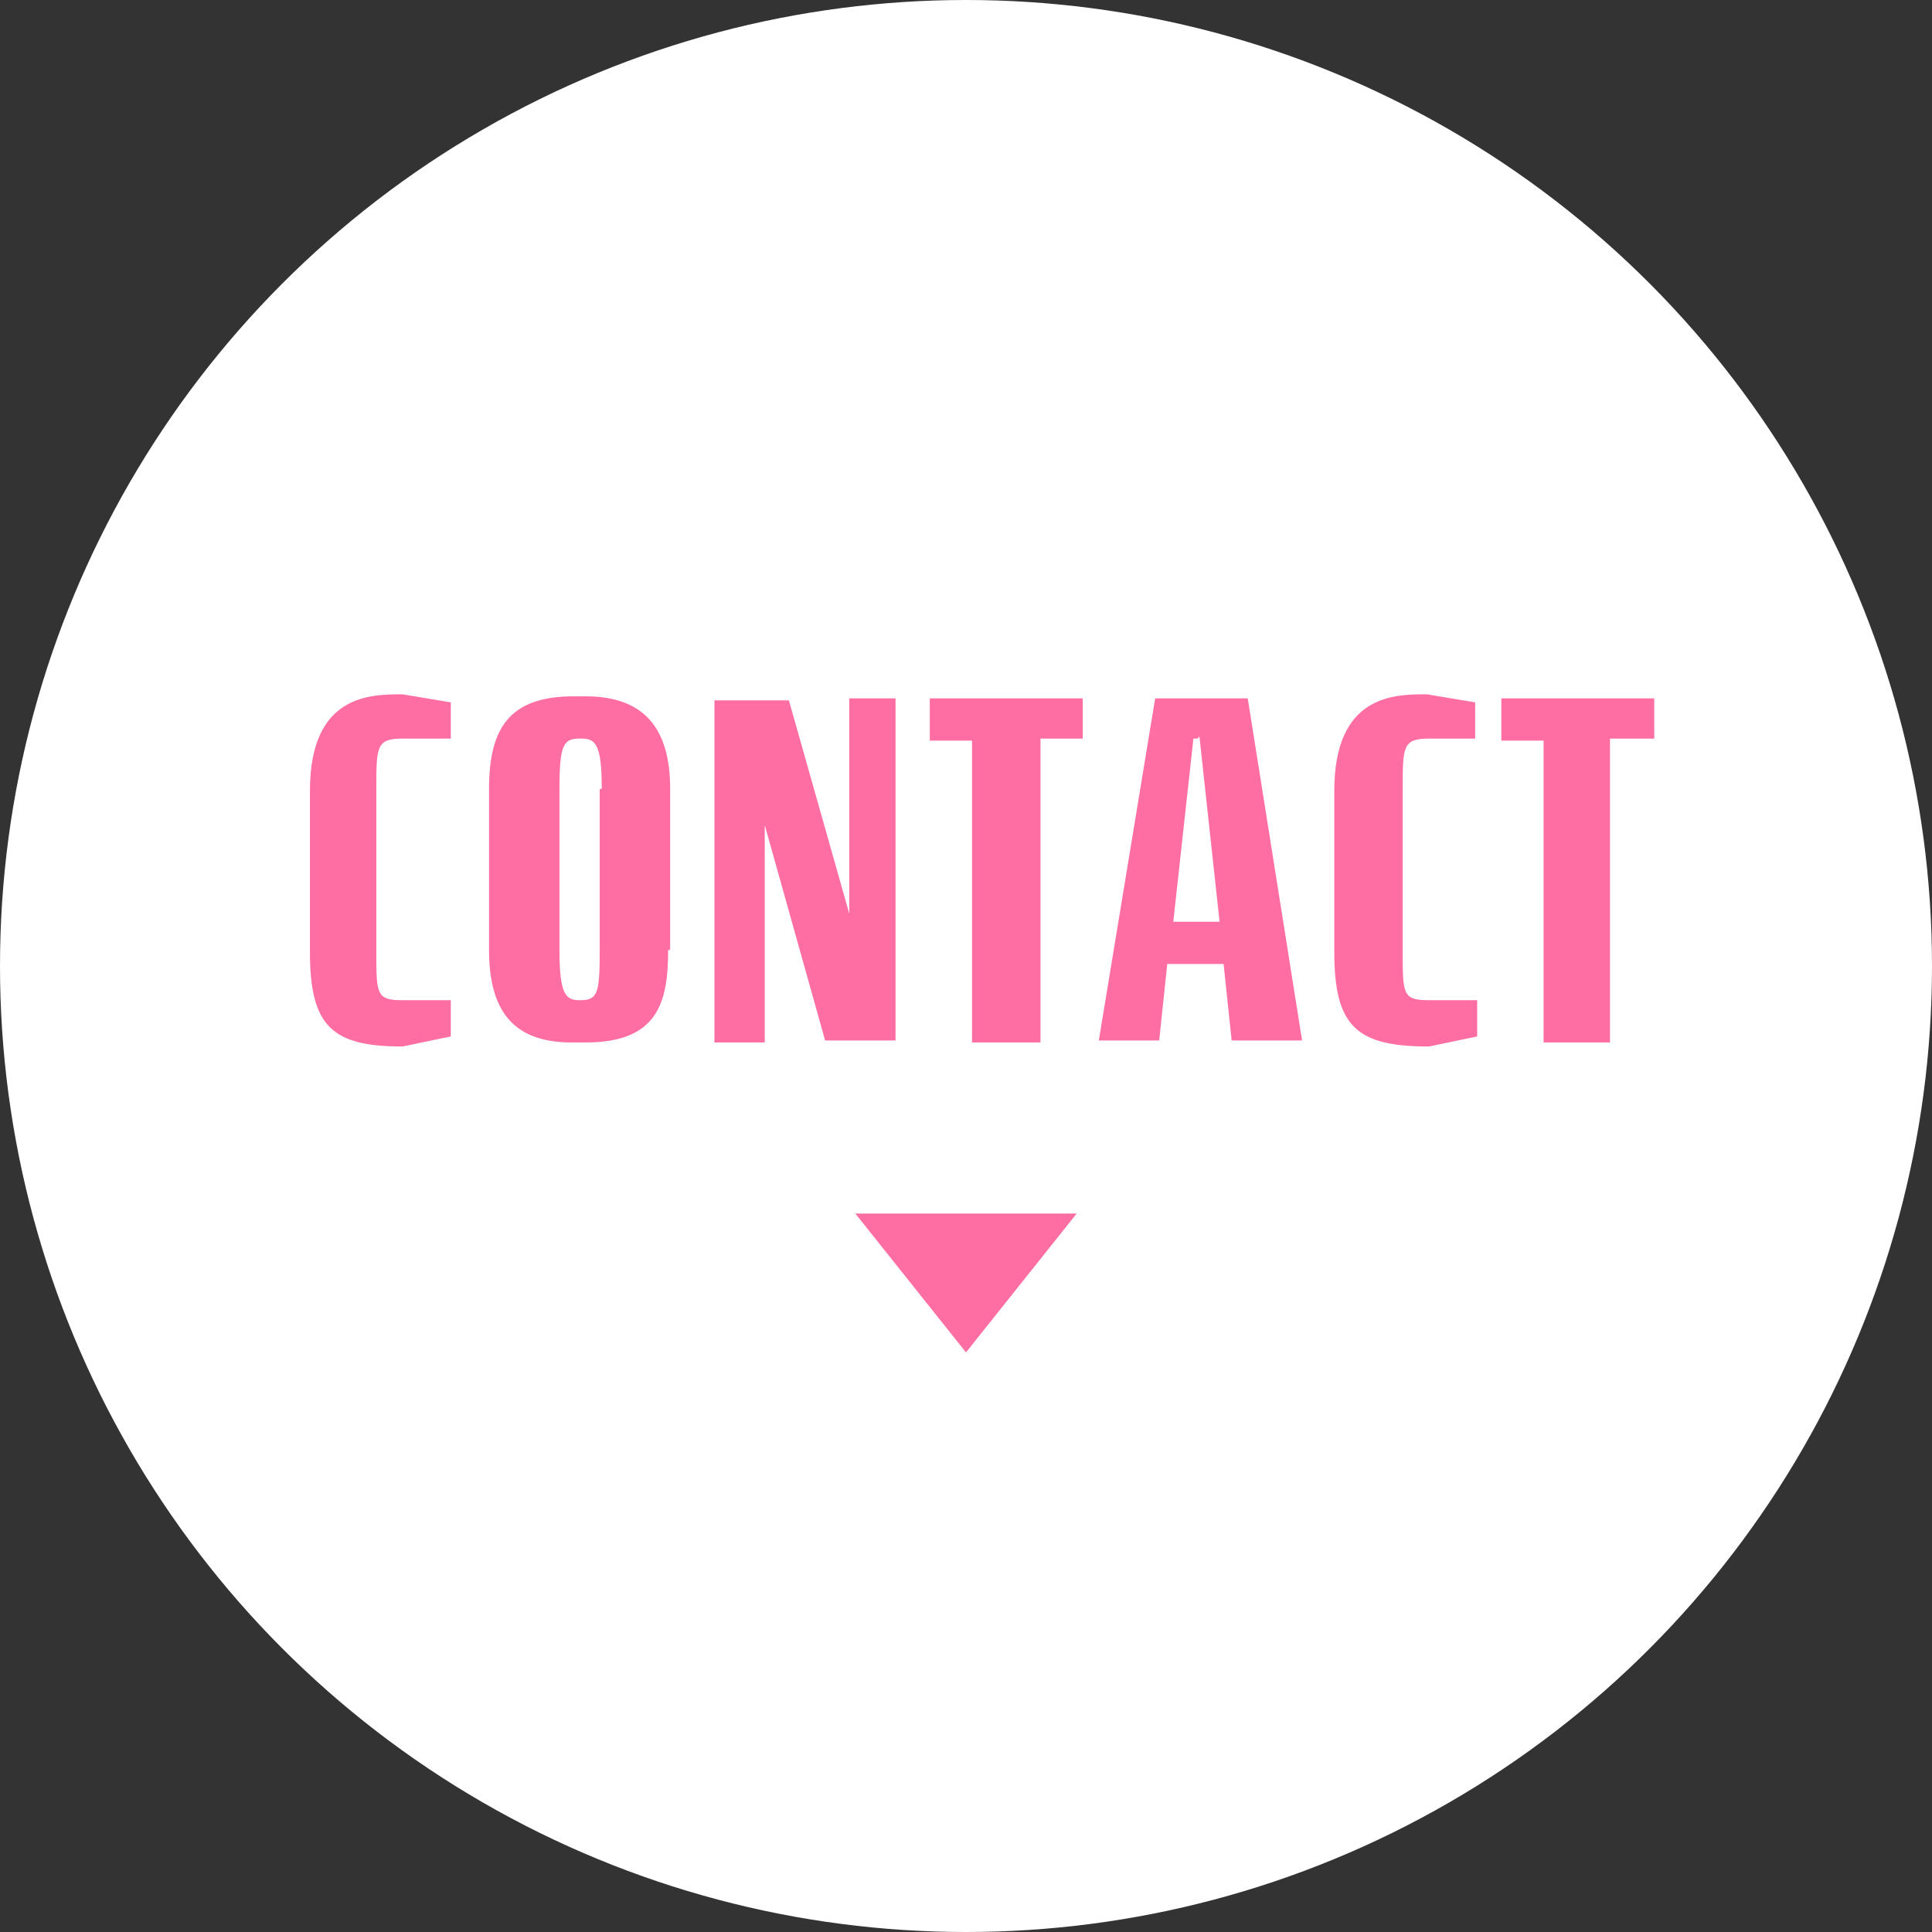 <svg xmlns="http://www.w3.org/2000/svg" width="96" height="96"><rect width="100%" height="100%" fill="#333333" stroke="none"/><defs><style>.f{fill:#ff6ea2}</style></defs><g id="b"><g id="c"><g id="d"><circle cx="48" cy="48" r="48" fill="#fff"/><path class="f" d="M20 52c-3.5 0-4.6-1-4.6-4.7v-8c0-4.8 3-4.8 4.6-4.8l2.4.4v1.8H20c-1.3 0-1.3.4-1.3 2.5v8.1c0 2.1 0 2.4 1.3 2.4h2.4v1.8L20 52zM33.2 47.2c0 2.6-.5 4.6-4.1 4.6h-.7c-3 0-4.1-1.7-4.1-4.6v-8c0-3 1-4.6 4.2-4.6h.6c3 0 4.2 1.7 4.2 4.6v8zm-3.3-8c0-2.2-.3-2.5-1-2.5h-.1c-.8 0-1 .3-1 2.5v8c0 2.2.3 2.5 1 2.5.9 0 1-.3 1-2.5v-8zM41 51.7L38 41v10.8h-2.5v-17h3.7l3 10.6V34.7h2.3v17H41zM51.7 36.8v15h-3.4v-15h-2.1v-2.1h7.6v2h-2.1zM61.2 51.7l-.4-3.8H58l-.4 3.8h-3l2.8-17H62l2.7 17h-3.6zm-1.7-15h-.2l-1 9.1h2.3l-1-9.2zM71 52c-3.6 0-4.7-1-4.7-4.7v-8c0-4.8 3-4.8 4.6-4.8l2.4.4v1.8H71c-1.3 0-1.3.4-1.3 2.5v8.1c0 2.1 0 2.4 1.3 2.4h2.4v1.8L71 52zM80 36.8v15h-3.3v-15h-2.1v-2.1h7.6v2H80zM53.5 60.3L48 67.2l-5.5-6.9h11z"/></g></g></g></svg>